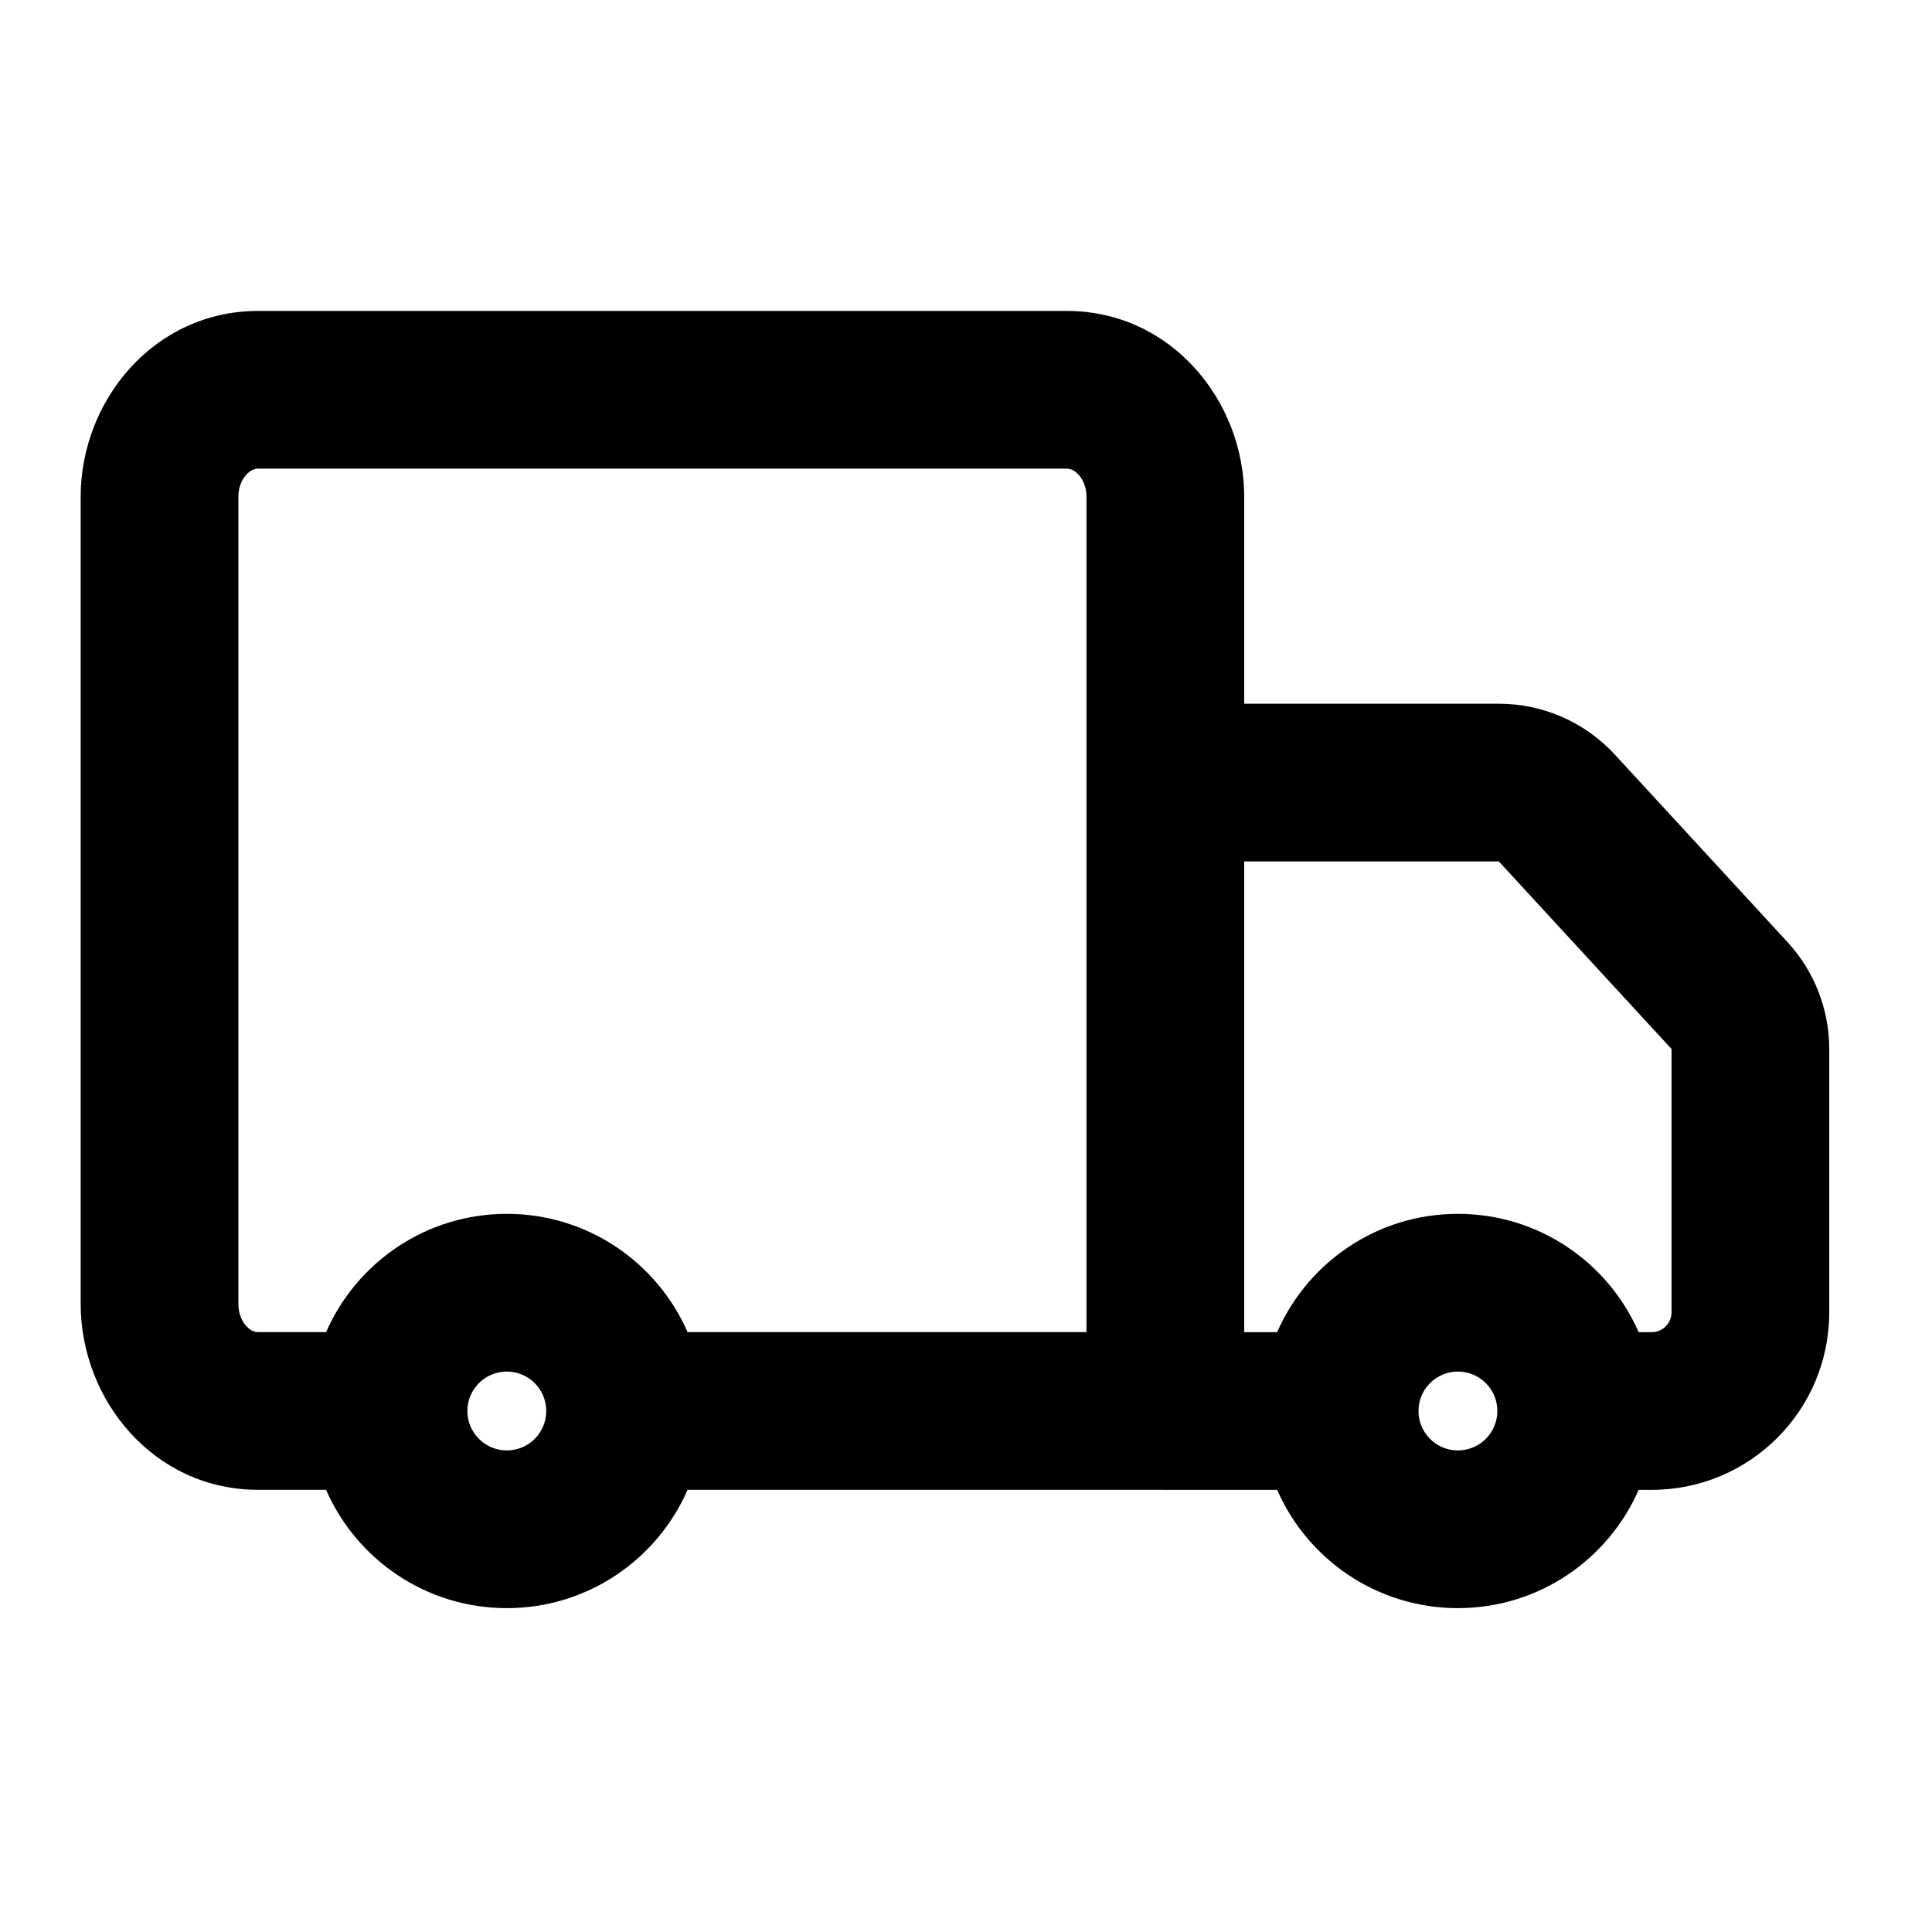 <svg width="49" height="49" viewBox="0 0 49 49" fill="none" xmlns="http://www.w3.org/2000/svg">
<path fill-rule="evenodd" clip-rule="evenodd" d="M6.546 7.886C3.908 7.886 2.046 10.156 2.046 12.601V33.07C2.046 35.515 3.908 37.785 6.546 37.785H8.27C9.042 39.552 10.804 40.786 12.854 40.786C14.905 40.786 16.667 39.552 17.439 37.785H29.512L29.534 37.786L29.556 37.786H32.392C33.163 39.552 34.925 40.786 36.976 40.786C39.026 40.786 40.788 39.552 41.56 37.786H41.894C44.379 37.786 46.394 35.771 46.394 33.286V26.605C46.394 25.601 46.017 24.634 45.337 23.896L40.957 19.139C40.2 18.316 39.133 17.848 38.014 17.848H31.556V12.601C31.556 10.156 29.694 7.886 27.056 7.886H6.546ZM41.559 33.786H41.894C42.17 33.786 42.394 33.562 42.394 33.286V26.605L38.014 21.848H31.556V33.786H32.392C33.163 32.02 34.925 30.786 36.976 30.786C39.026 30.786 40.788 32.02 41.559 33.786ZM12.854 30.786C10.804 30.786 9.043 32.02 8.271 33.785H6.546C6.464 33.785 6.358 33.754 6.25 33.636C6.138 33.515 6.046 33.32 6.046 33.07V12.601C6.046 12.351 6.138 12.156 6.25 12.036C6.358 11.918 6.464 11.886 6.546 11.886H27.056C27.138 11.886 27.244 11.918 27.352 12.036C27.464 12.156 27.556 12.351 27.556 12.601V19.804C27.556 19.818 27.556 19.833 27.556 19.848V33.785H17.438C16.666 32.02 14.905 30.786 12.854 30.786ZM12.854 34.786C12.302 34.786 11.854 35.234 11.854 35.786C11.854 36.338 12.302 36.786 12.854 36.786C13.407 36.786 13.854 36.338 13.854 35.786C13.854 35.234 13.407 34.786 12.854 34.786ZM35.976 35.786C35.976 35.234 36.423 34.786 36.976 34.786C37.528 34.786 37.976 35.234 37.976 35.786C37.976 36.338 37.528 36.786 36.976 36.786C36.423 36.786 35.976 36.338 35.976 35.786Z" fill="black"/>
</svg>
